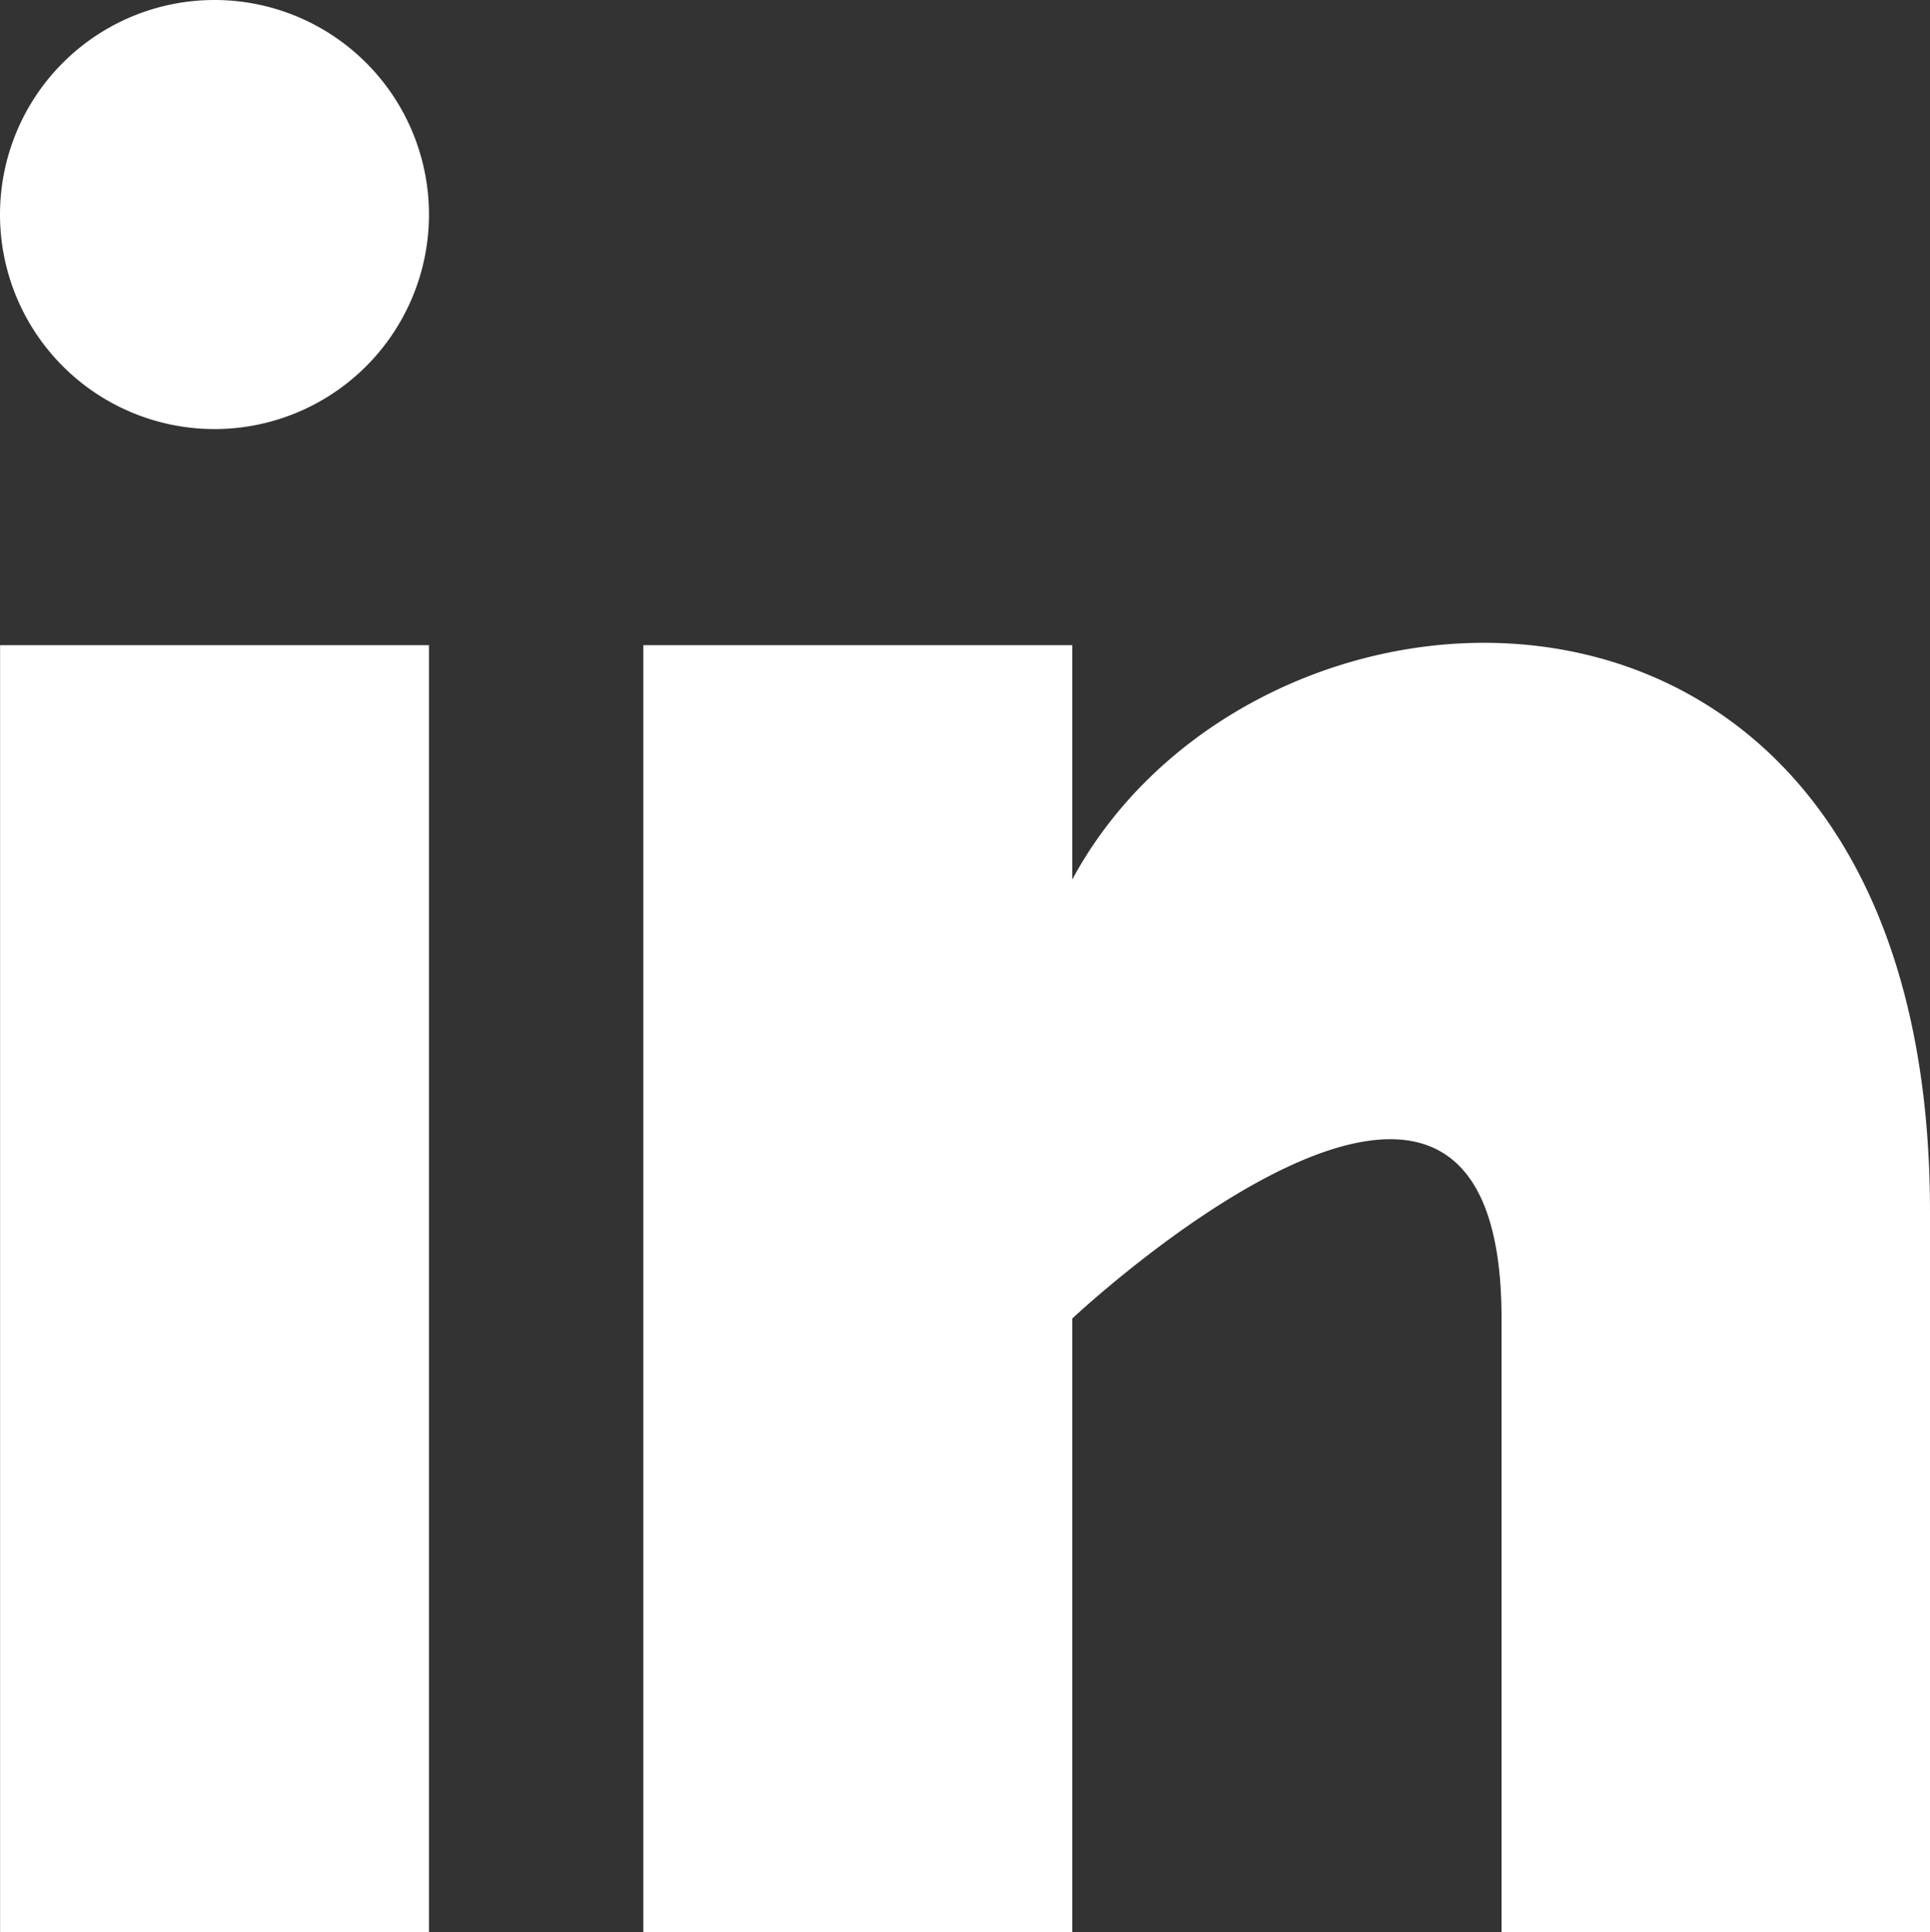 <svg xmlns="http://www.w3.org/2000/svg" width="22.181" height="22.2" viewBox="0 0 22.181 22.2">
  <rect x="0" y="0" width="22.181" height="22.2" fill="#333333" stroke="none"/>
  <path id="Gruppe_465" data-name="Gruppe 465" d="M15.929,12.484A2.465,2.465,0,1,1,13.464,10a2.465,2.465,0,0,1,2.465,2.484Zm0,4.929H11V32.2h4.929Zm7.393,0H18.393V32.2h4.929V25.15s4.934-4.636,4.934,0V32.2H33.18V23.921c0-8.093-7.709-7.8-9.858-3.815Z" transform="translate(-10.999 -10)" fill="#fff"/>
</svg>
